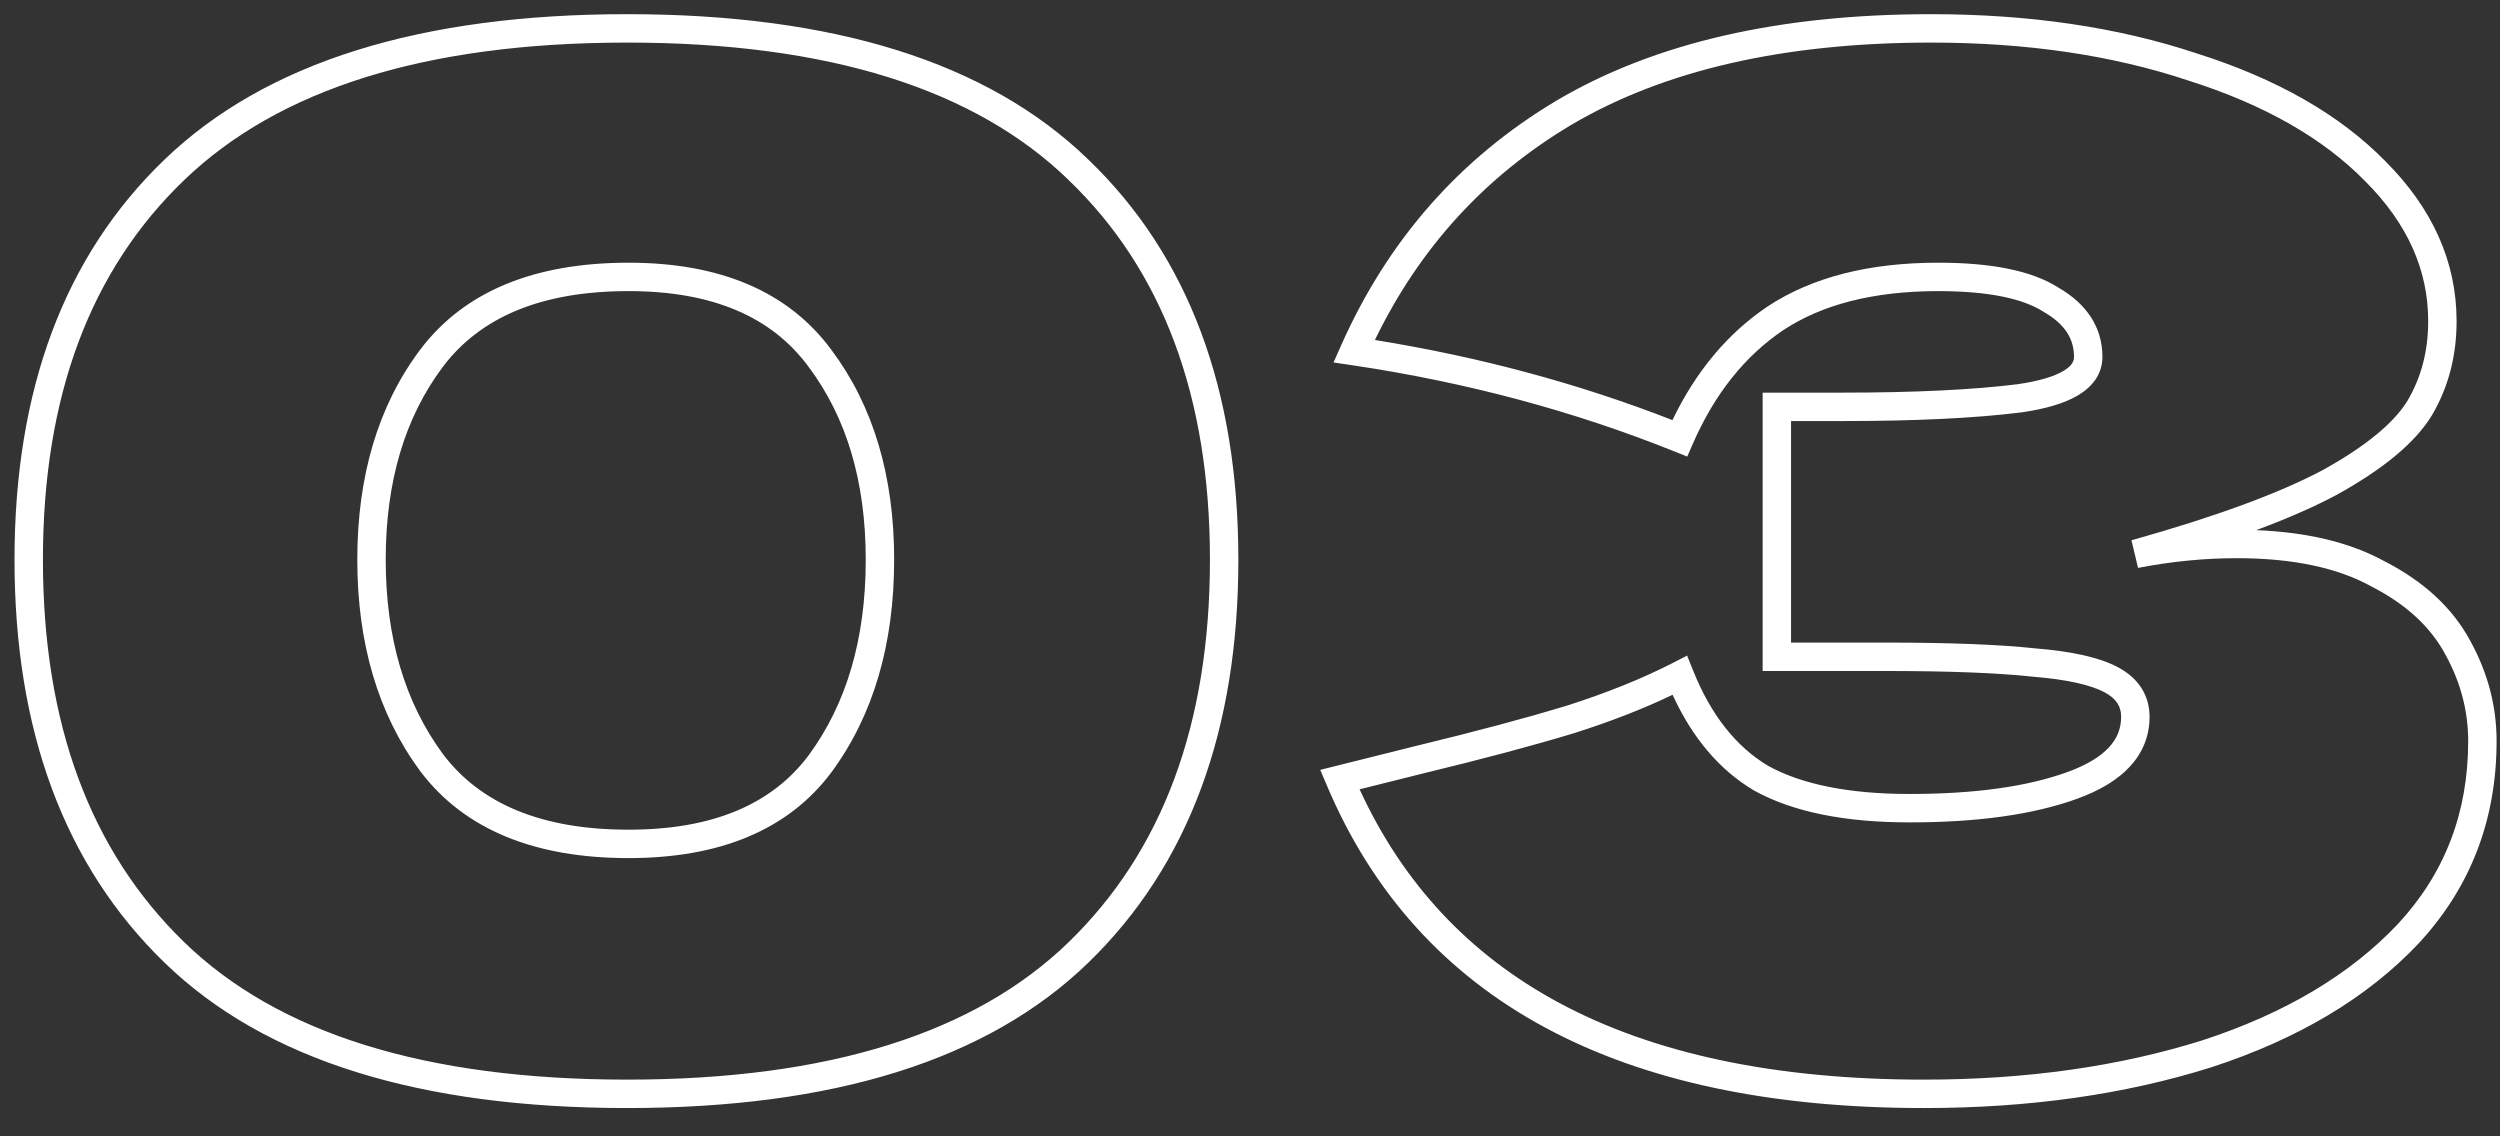 <?xml version="1.0" encoding="UTF-8"?> <svg xmlns="http://www.w3.org/2000/svg" width="88" height="40" viewBox="0 0 88 40" fill="none"><rect x="0" y="0" width="88" height="40" fill="#333333" stroke="none"/> <path fill-rule="evenodd" clip-rule="evenodd" d="M22.076 1.499C14.969 1.499 9.807 3.144 6.485 6.337C3.187 9.505 1.511 13.937 1.511 19.701C1.511 25.498 3.188 29.965 6.487 33.167C9.774 36.357 14.934 38.003 22.076 38.003C29.182 38.003 34.326 36.358 37.614 33.167C40.913 29.965 42.59 25.498 42.59 19.701C42.59 13.937 40.913 9.505 37.615 6.337L37.614 6.335C34.326 3.144 29.182 1.499 22.076 1.499ZM5.792 5.616C9.375 2.172 14.837 0.499 22.076 0.499C29.312 0.499 34.759 2.172 38.309 5.616C41.847 9.016 43.59 13.734 43.59 19.701C43.59 25.7 41.848 30.451 38.31 33.885C34.76 37.33 29.313 39.003 22.076 39.003C14.805 39.003 9.341 37.33 5.791 33.885C2.253 30.451 0.511 25.7 0.511 19.701C0.511 13.734 2.253 9.016 5.792 5.616ZM67.975 1.499C62.772 1.499 58.561 2.477 55.309 4.395C52.267 6.209 49.965 8.729 48.397 11.968C52.079 12.561 55.571 13.5 58.87 14.788C59.69 13.082 60.803 11.742 62.215 10.79L62.22 10.787C63.799 9.746 65.814 9.247 68.226 9.247C70.058 9.247 71.496 9.513 72.457 10.124C73.441 10.694 74.005 11.51 74.005 12.562C74.005 13.155 73.665 13.602 73.16 13.907C72.673 14.201 71.993 14.394 71.164 14.515L71.153 14.516C69.516 14.721 67.415 14.821 64.858 14.821H63.045V22.619H66.366C68.614 22.619 70.375 22.686 71.641 22.823C72.895 22.925 73.881 23.131 74.543 23.482C74.885 23.663 75.17 23.899 75.368 24.203C75.569 24.51 75.664 24.858 75.664 25.231C75.664 25.895 75.431 26.484 74.979 26.976C74.538 27.458 73.904 27.829 73.123 28.114C71.573 28.677 69.599 28.948 67.22 28.948C64.964 28.948 63.127 28.591 61.75 27.83L61.743 27.826L61.736 27.822C60.512 27.094 59.564 25.959 58.875 24.456C57.853 24.948 56.696 25.398 55.407 25.808L55.4 25.81C53.948 26.249 52.179 26.721 50.096 27.224C50.096 27.225 50.095 27.225 50.094 27.225L47.858 27.784C49.384 31.101 51.721 33.6 54.876 35.297C58.209 37.09 62.482 38.003 67.723 38.003C71.333 38.003 74.598 37.539 77.525 36.619C80.445 35.667 82.728 34.299 84.401 32.53C86.054 30.75 86.88 28.611 86.88 26.085C86.88 25.033 86.618 24.026 86.087 23.058L86.084 23.052C85.571 22.087 84.717 21.282 83.482 20.648L83.475 20.645L83.468 20.641C82.293 19.991 80.725 19.648 78.733 19.648C77.594 19.648 76.436 19.762 75.259 19.99L75.028 19.018C77.996 18.185 80.234 17.359 81.762 16.546C83.307 15.691 84.271 14.873 84.74 14.113C85.225 13.293 85.472 12.361 85.472 11.305C85.472 9.513 84.752 7.876 83.256 6.38L83.252 6.376C81.783 4.875 79.717 3.687 77.023 2.833L77.016 2.831C74.362 1.946 71.35 1.499 67.975 1.499ZM54.8 3.535C58.251 1.498 62.654 0.499 67.975 0.499C71.435 0.499 74.555 0.957 77.329 1.881C80.13 2.769 82.352 4.027 83.965 5.675C85.618 7.328 86.472 9.21 86.472 11.305C86.472 12.527 86.184 13.638 85.598 14.627L85.594 14.634C84.99 15.615 83.844 16.538 82.243 17.423L82.236 17.427C81.457 17.841 80.518 18.253 79.42 18.661C81.211 18.733 82.727 19.091 83.945 19.762C85.319 20.468 86.339 21.403 86.965 22.58C87.573 23.689 87.88 24.86 87.88 26.085C87.88 28.855 86.964 31.24 85.132 33.212L85.129 33.216C83.317 35.133 80.876 36.579 77.832 37.571L77.827 37.572C74.788 38.528 71.419 39.003 67.723 39.003C62.373 39.003 57.924 38.072 54.403 36.178C50.872 34.279 48.302 31.426 46.701 27.637L46.473 27.099L49.855 26.254L49.859 26.253C51.93 25.752 53.679 25.285 55.107 24.854C56.56 24.391 57.822 23.882 58.898 23.328L59.386 23.076L59.591 23.587C60.229 25.184 61.12 26.29 62.241 26.959C63.411 27.603 65.057 27.948 67.22 27.948C69.534 27.948 71.381 27.683 72.781 27.174C73.473 26.922 73.946 26.623 74.242 26.3C74.528 25.989 74.664 25.64 74.664 25.231C74.664 25.034 74.616 24.879 74.531 24.75C74.445 24.618 74.303 24.486 74.075 24.366C73.598 24.113 72.777 23.918 71.554 23.819L71.54 23.818C70.327 23.686 68.605 23.619 66.366 23.619H62.045V13.821H64.858C67.391 13.821 69.445 13.721 71.024 13.524C71.801 13.411 72.326 13.243 72.643 13.051C72.942 12.87 73.005 12.707 73.005 12.562C73.005 11.941 72.701 11.419 71.948 10.984L71.938 10.978L71.928 10.972C71.213 10.514 70.008 10.247 68.226 10.247C65.947 10.247 64.142 10.718 62.772 11.62C61.422 12.531 60.357 13.858 59.585 15.627L59.391 16.072L58.94 15.891C55.392 14.466 51.61 13.453 47.591 12.855L46.94 12.759L47.207 12.158C48.857 8.446 51.389 5.567 54.798 3.536L54.8 3.535ZM14.789 12.311C16.354 10.236 18.841 9.247 22.126 9.247C25.315 9.247 27.735 10.24 29.264 12.314C30.748 14.294 31.474 16.768 31.474 19.701C31.474 22.666 30.748 25.173 29.265 27.186L29.262 27.19C27.732 29.23 25.313 30.205 22.126 30.205C18.841 30.205 16.354 29.215 14.789 27.141L14.786 27.136C13.303 25.124 12.577 22.634 12.577 19.701C12.577 16.767 13.303 14.293 14.788 12.312L14.789 12.311ZM15.588 12.913C14.258 14.686 13.577 16.937 13.577 19.701C13.577 22.463 14.258 24.733 15.589 26.541C16.906 28.285 19.044 29.205 22.126 29.205C25.105 29.205 27.176 28.304 28.461 26.591C29.792 24.784 30.474 22.499 30.474 19.701C30.474 16.936 29.792 14.685 28.462 12.912L28.46 12.909C27.174 11.163 25.102 10.247 22.126 10.247C19.043 10.247 16.905 11.167 15.588 12.913Z" fill="white"></path> </svg> 